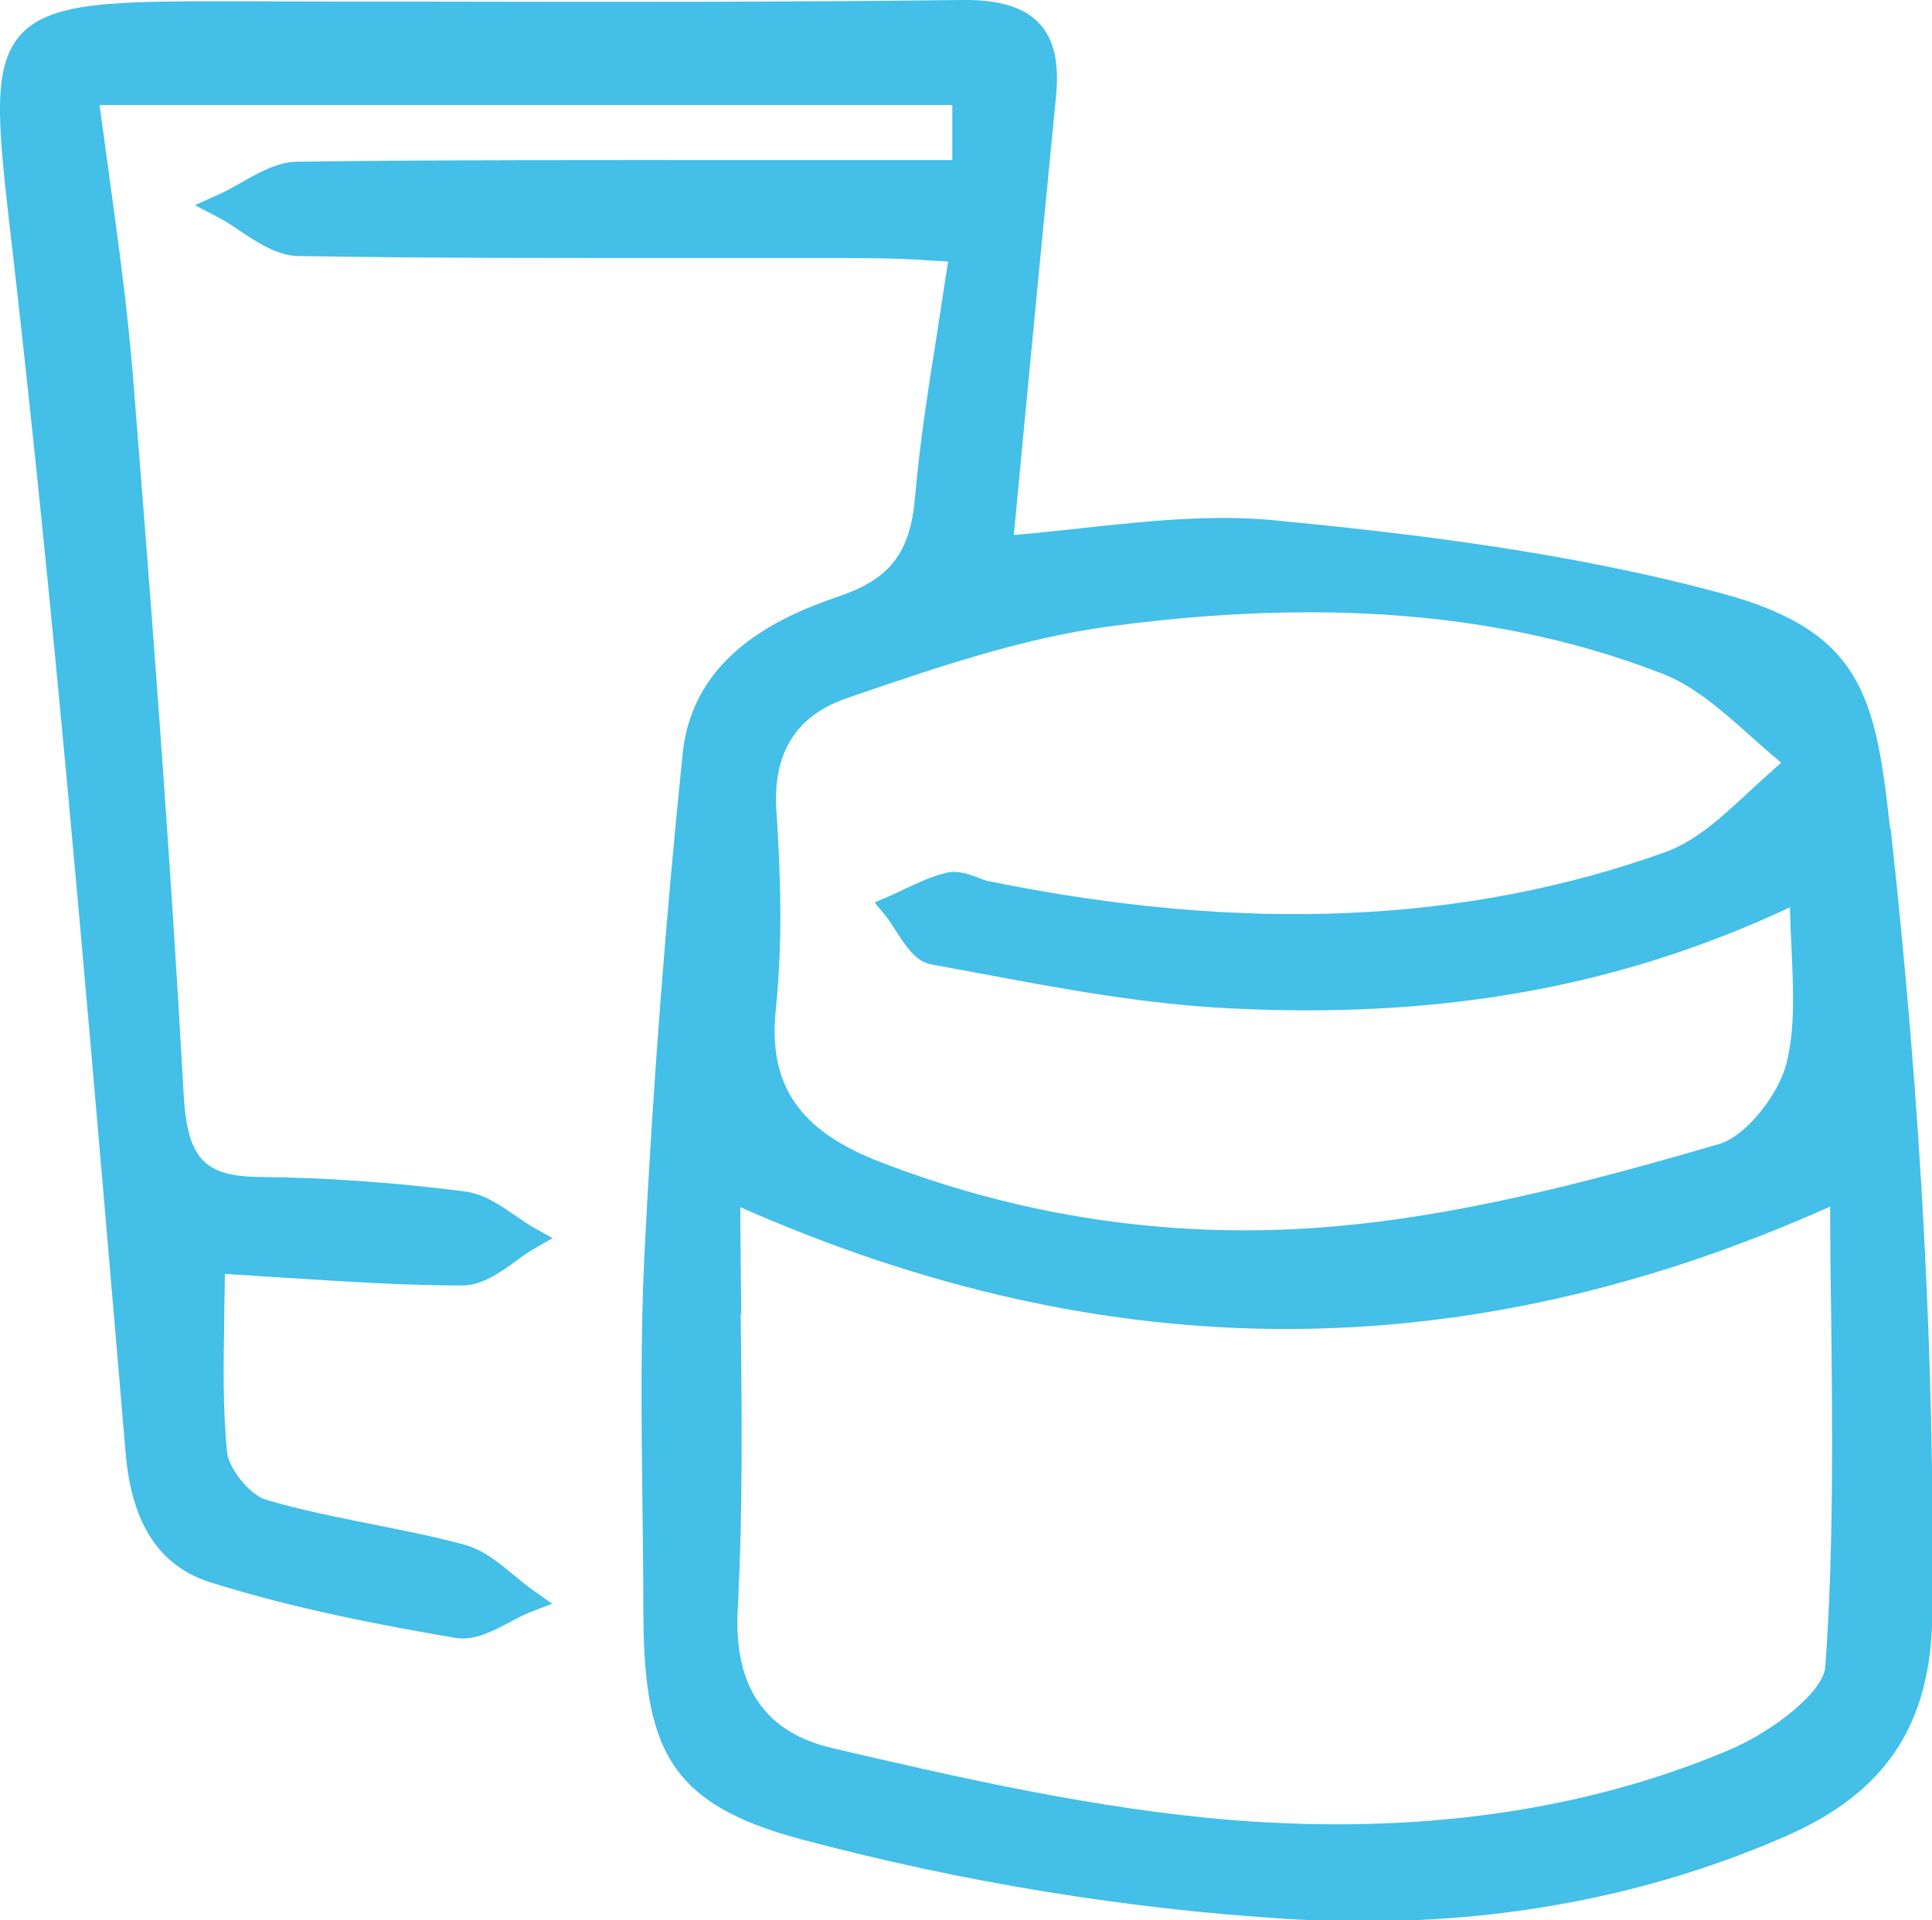 <?xml version="1.0" encoding="UTF-8"?>
<svg id="Réteg_2" data-name="Réteg 2" xmlns="http://www.w3.org/2000/svg" viewBox="0 0 59.97 59.62">
  <g id="Réteg_1" data-name="Réteg 1">
    <path d="M58.67,25.73c-.45-4.1-.86-6.12-5.2-7.3-4.75-1.29-9.71-1.87-13.95-2.28-1.94-.18-3.94,.03-5.87,.24-.73,.08-1.46,.16-2.18,.22l.33-3.49c.33-3.44,.65-6.79,.98-10.13,.1-1.05-.06-1.76-.51-2.25C31.8,.22,30.99-.02,29.83,0c-5.53,.07-11.16,.06-16.59,.05-2.03,0-4.07,0-6.1-.01-3.54,0-5.57,0-6.5,1.04C-.27,2.1-.06,3.89,.35,7.46l.06,.51c1.26,11.02,2.22,22.27,3.15,33.14l.34,4.01c.19,2.2,1.05,3.51,2.64,4.01,2.71,.85,5.48,1.36,7.59,1.72,.58,.1,1.15-.2,1.7-.49,.22-.12,.44-.23,.66-.32l.65-.25-.57-.4c-.2-.14-.4-.31-.6-.47-.47-.39-.96-.8-1.55-.96-.95-.26-1.93-.45-2.88-.64-1.09-.22-2.22-.44-3.29-.76-.49-.15-1.15-.96-1.2-1.47-.14-1.35-.11-2.72-.09-4.16,0-.45,.02-.91,.02-1.38,.64,.04,1.26,.08,1.87,.12,1.9,.12,3.7,.24,5.49,.24,.59,0,1.13-.36,1.65-.74,.2-.15,.39-.29,.59-.4l.57-.33-.57-.32c-.2-.11-.4-.25-.6-.39-.48-.33-.98-.67-1.56-.74-2.18-.28-4.34-.43-6.4-.45-1.69-.02-2.21-.59-2.32-2.57-.43-7.8-1.04-15.64-1.58-22.37-.16-1.96-.42-3.88-.7-5.92-.11-.8-.22-1.6-.33-2.42H29.56v1.71h-2.33s-4.26,0-4.26,0c-4.5,0-9.14-.01-13.72,.05-.63,0-1.22,.34-1.78,.66-.24,.13-.47,.27-.71,.37l-.71,.32,.69,.36c.24,.12,.48,.28,.71,.44,.57,.38,1.17,.77,1.82,.78,4.27,.07,8.6,.06,12.79,.06,1.25,0,2.5,0,3.75,0,1.02,0,2,0,3.11,.08,.17,.01,.33,.02,.51,.03-.11,.71-.22,1.4-.32,2.08-.29,1.82-.56,3.54-.71,5.27-.15,1.69-.78,2.51-2.35,3.04-1.94,.66-4.55,1.88-4.86,4.89-.53,5.15-.93,10.4-1.19,15.61-.12,2.51-.09,5.07-.06,7.54,.01,1.12,.03,2.23,.03,3.35,0,4.36,.74,6.1,4.92,7.21,5,1.33,10.08,2.16,15.12,2.47,.79,.05,1.57,.07,2.34,.07,4.68,0,9.08-.89,13.1-2.65,3.1-1.36,4.5-3.48,4.53-6.89,.08-7.74-.34-15.71-1.29-24.36Zm-35.66,15.08c-.01-1.11-.03-2.21-.03-3.33,11.44,5.05,22.52,5.04,33.83-.02,0,1.1,.01,2.21,.03,3.32,.04,3.6,.08,7.32-.18,10.96-.05,.79-1.64,2.03-3.03,2.61-4.49,1.89-9.66,2.61-15.35,2.16-4.27-.34-8.6-1.34-12.42-2.23-2.12-.49-3.09-1.91-2.96-4.33,.16-3.04,.13-6.14,.09-9.15Zm1.09-15.65c-.12-1.78,.62-2.95,2.18-3.48l.34-.12c2.52-.86,5.12-1.74,7.73-2.1,2.2-.3,4.29-.45,6.28-.45,4.07,0,7.69,.63,10.98,1.91,1,.39,1.85,1.15,2.76,1.96,.3,.27,.61,.54,.92,.8-.31,.27-.61,.55-.91,.82-.89,.83-1.72,1.61-2.7,1.96-6.2,2.22-13.07,2.51-20.98,.9-.12-.02-.24-.07-.36-.12-.28-.1-.6-.22-.93-.15-.46,.1-.89,.31-1.31,.5-.16,.08-.33,.16-.49,.23l-.46,.2,.32,.39c.12,.14,.23,.32,.34,.49,.3,.47,.61,.95,1.09,1.04l1.35,.25c2.61,.49,5.32,1,8.01,1.12,6.54,.32,12.05-.68,17.3-3.14,.01,.44,.03,.87,.05,1.29,.06,1.32,.11,2.46-.15,3.53-.26,1.04-1.3,2.3-2.1,2.53-3.41,.99-7.39,2.09-11.36,2.5-5.02,.53-9.96-.12-14.67-1.94-2.52-.97-3.49-2.39-3.25-4.73,.23-2.19,.14-4.36,.02-6.19Z" style="fill: #43bfe8;"/>
  </g>
</svg>